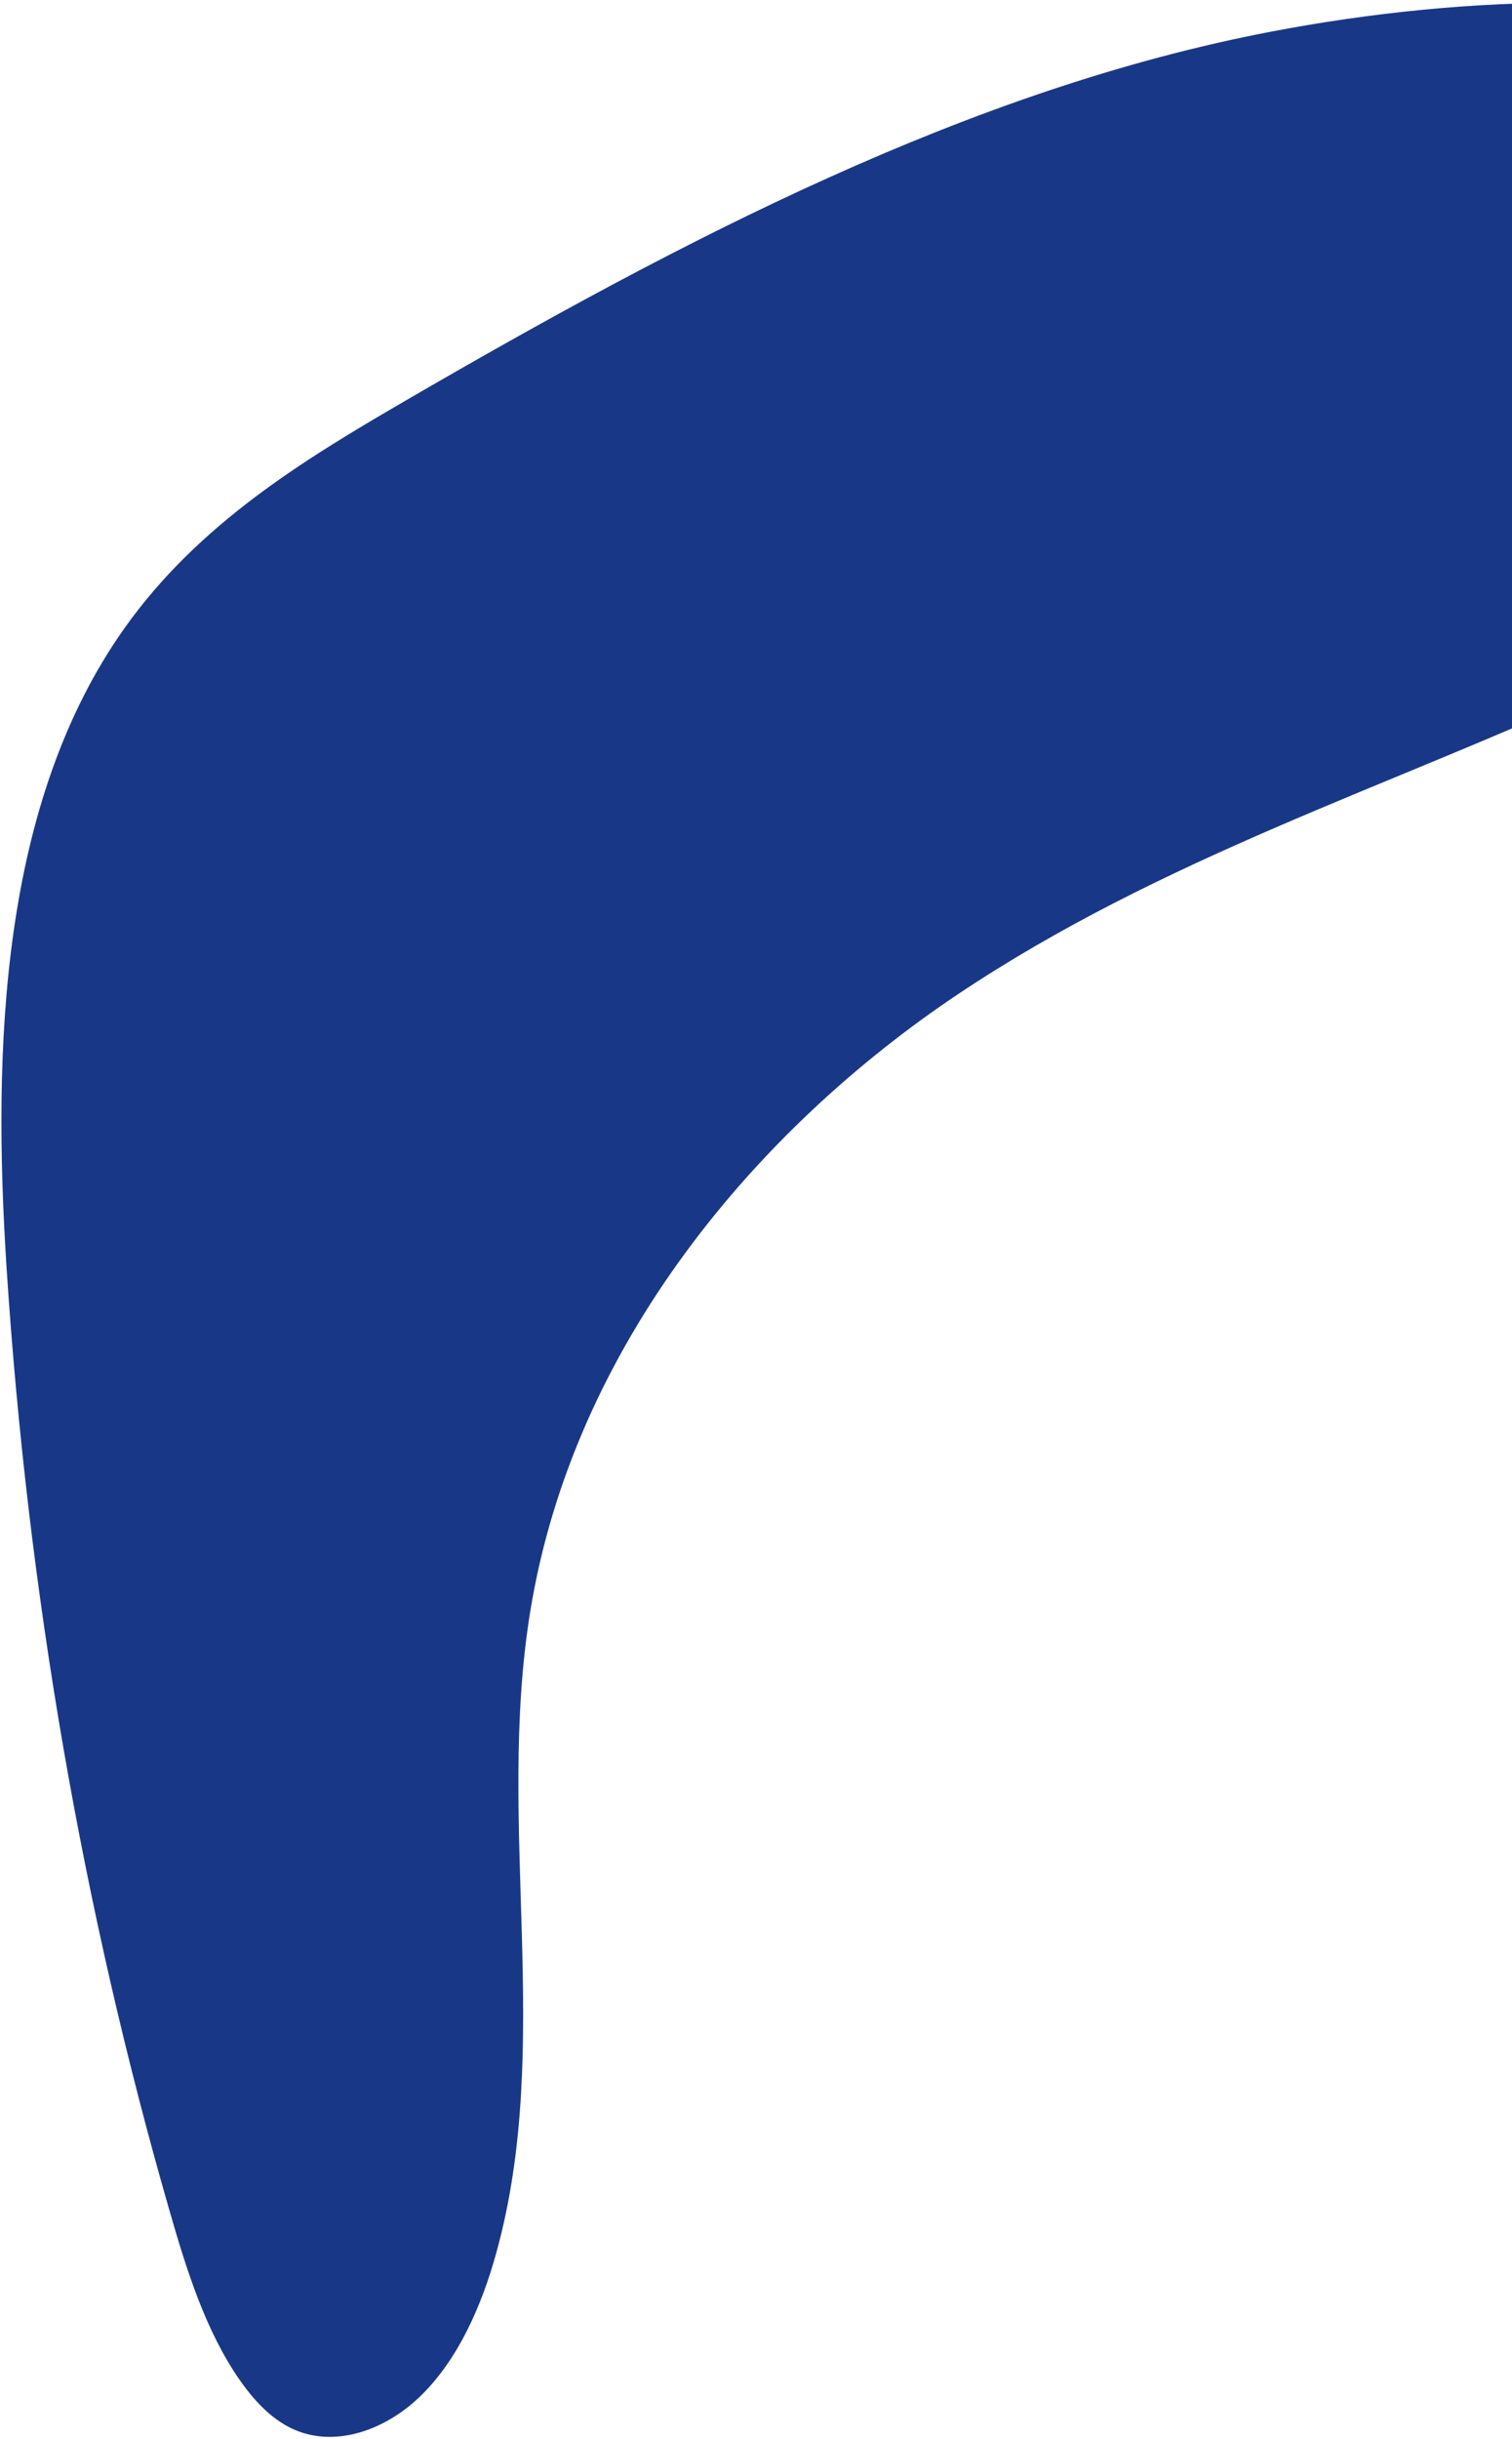 <svg xmlns="http://www.w3.org/2000/svg" width="547" height="882" viewBox="0 0 547 882" fill="none"><path d="M692.726 167.348C662.631 206.998 620.557 230.212 579.064 249.267C501.278 284.953 419.999 310.496 346.888 359.308C273.752 408.126 207.448 486.558 191.816 582.798C179.331 659.785 200.31 739.619 179.558 814.633C174.24 833.834 165.918 852.735 152.68 865.913C139.442 879.092 120.674 885.427 105.498 878.156C97.926 874.55 91.763 867.895 86.618 860.498C74.434 842.956 67.517 821.001 61.267 799.234C29.828 690.085 10.005 575.466 2.401 458.826C-2.784 379.135 0.103 290.307 45.188 226.942C71.776 189.574 109.479 166.518 146.247 145.144C246.897 86.647 350.862 32.275 459.84 11.444C531.793 -2.296 610.771 -4.199 680.339 16.102C744.406 34.81 733.419 113.732 692.75 167.311L692.726 167.348Z" fill="#183887" style="mix-blend-mode:multiply"></path></svg>